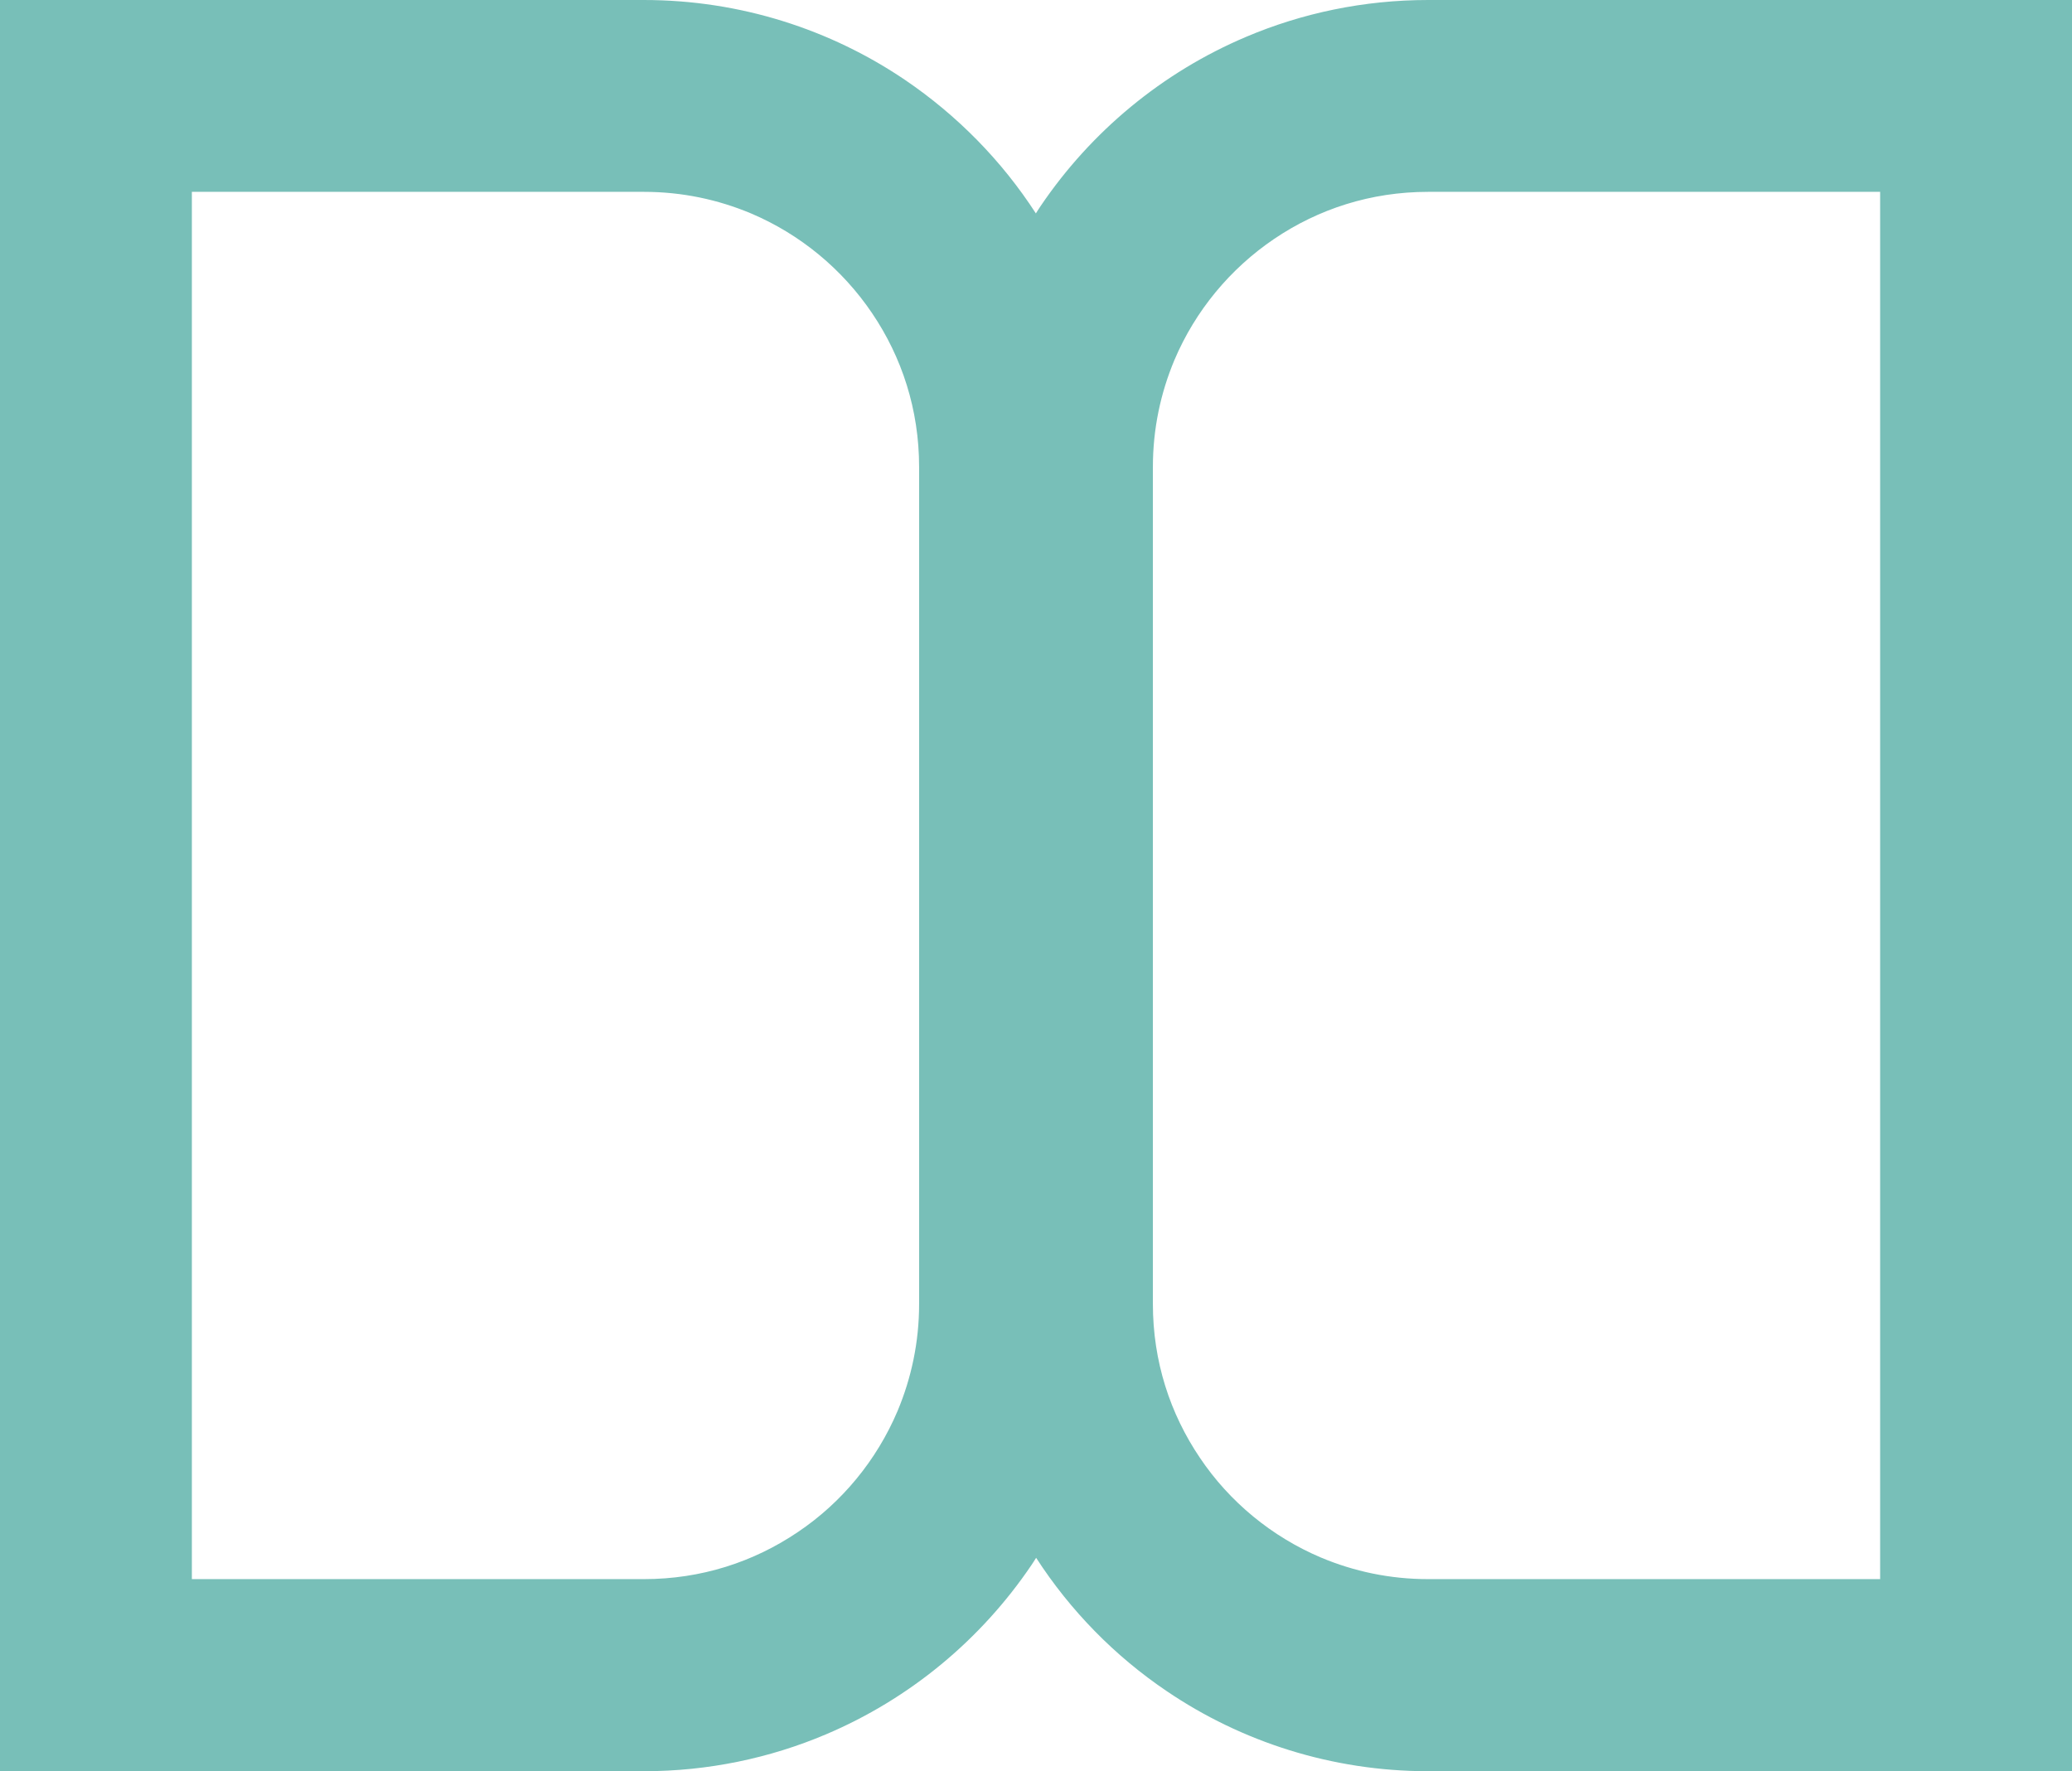 <?xml version="1.0" encoding="UTF-8"?> <svg xmlns="http://www.w3.org/2000/svg" xmlns:xlink="http://www.w3.org/1999/xlink" version="1.1" id="Logo_x5F_tertiaire_x5F_RVB" x="0px" y="0px" viewBox="0 0 855.3 731.2" style="enable-background:new 0 0 855.3 731.2;" xml:space="preserve"> <style type="text/css"> .st0{fill:#78BFB8;} </style> <path class="st0" d="M589.5,0c-26.5,0-52,5.4-75.1,15.2c-34.7,14.7-64,39.1-84.8,69.8c-0.7,1-1.3,2-2,3.1 c-14.1-21.8-32.5-40.5-54-55.1c-30.7-20.8-68-33-107.8-33H0v731.2h265.8c26.5,0,52-5.4,75.1-15.2c34.7-14.7,64-39.1,84.8-69.8 c0.7-1,1.3-2,2-3.1c14.1,21.8,32.5,40.6,54,55.1c30.7,20.8,68,33,107.8,33h265.8V0H589.5z M379.4,538.3c0,15.8-3.2,30.6-8.9,44.2 c-8.6,20.3-23,37.8-41.2,50c-18.2,12.3-39.8,19.4-63.5,19.4H79.2V79.2h186.6c15.8,0,30.6,3.2,44.2,8.9c20.3,8.6,37.7,23,50,41.2 s19.4,39.8,19.4,63.5V538.3z M776.1,651.9H589.5c-15.8,0-30.6-3.2-44.2-8.9c-20.3-8.6-37.8-23-50-41.2 c-12.3-18.2-19.4-39.8-19.4-63.5V192.8c0-15.8,3.2-30.6,8.9-44.2c8.6-20.3,23-37.7,41.2-50s39.8-19.4,63.5-19.4h186.6V651.9z"></path> </svg> 